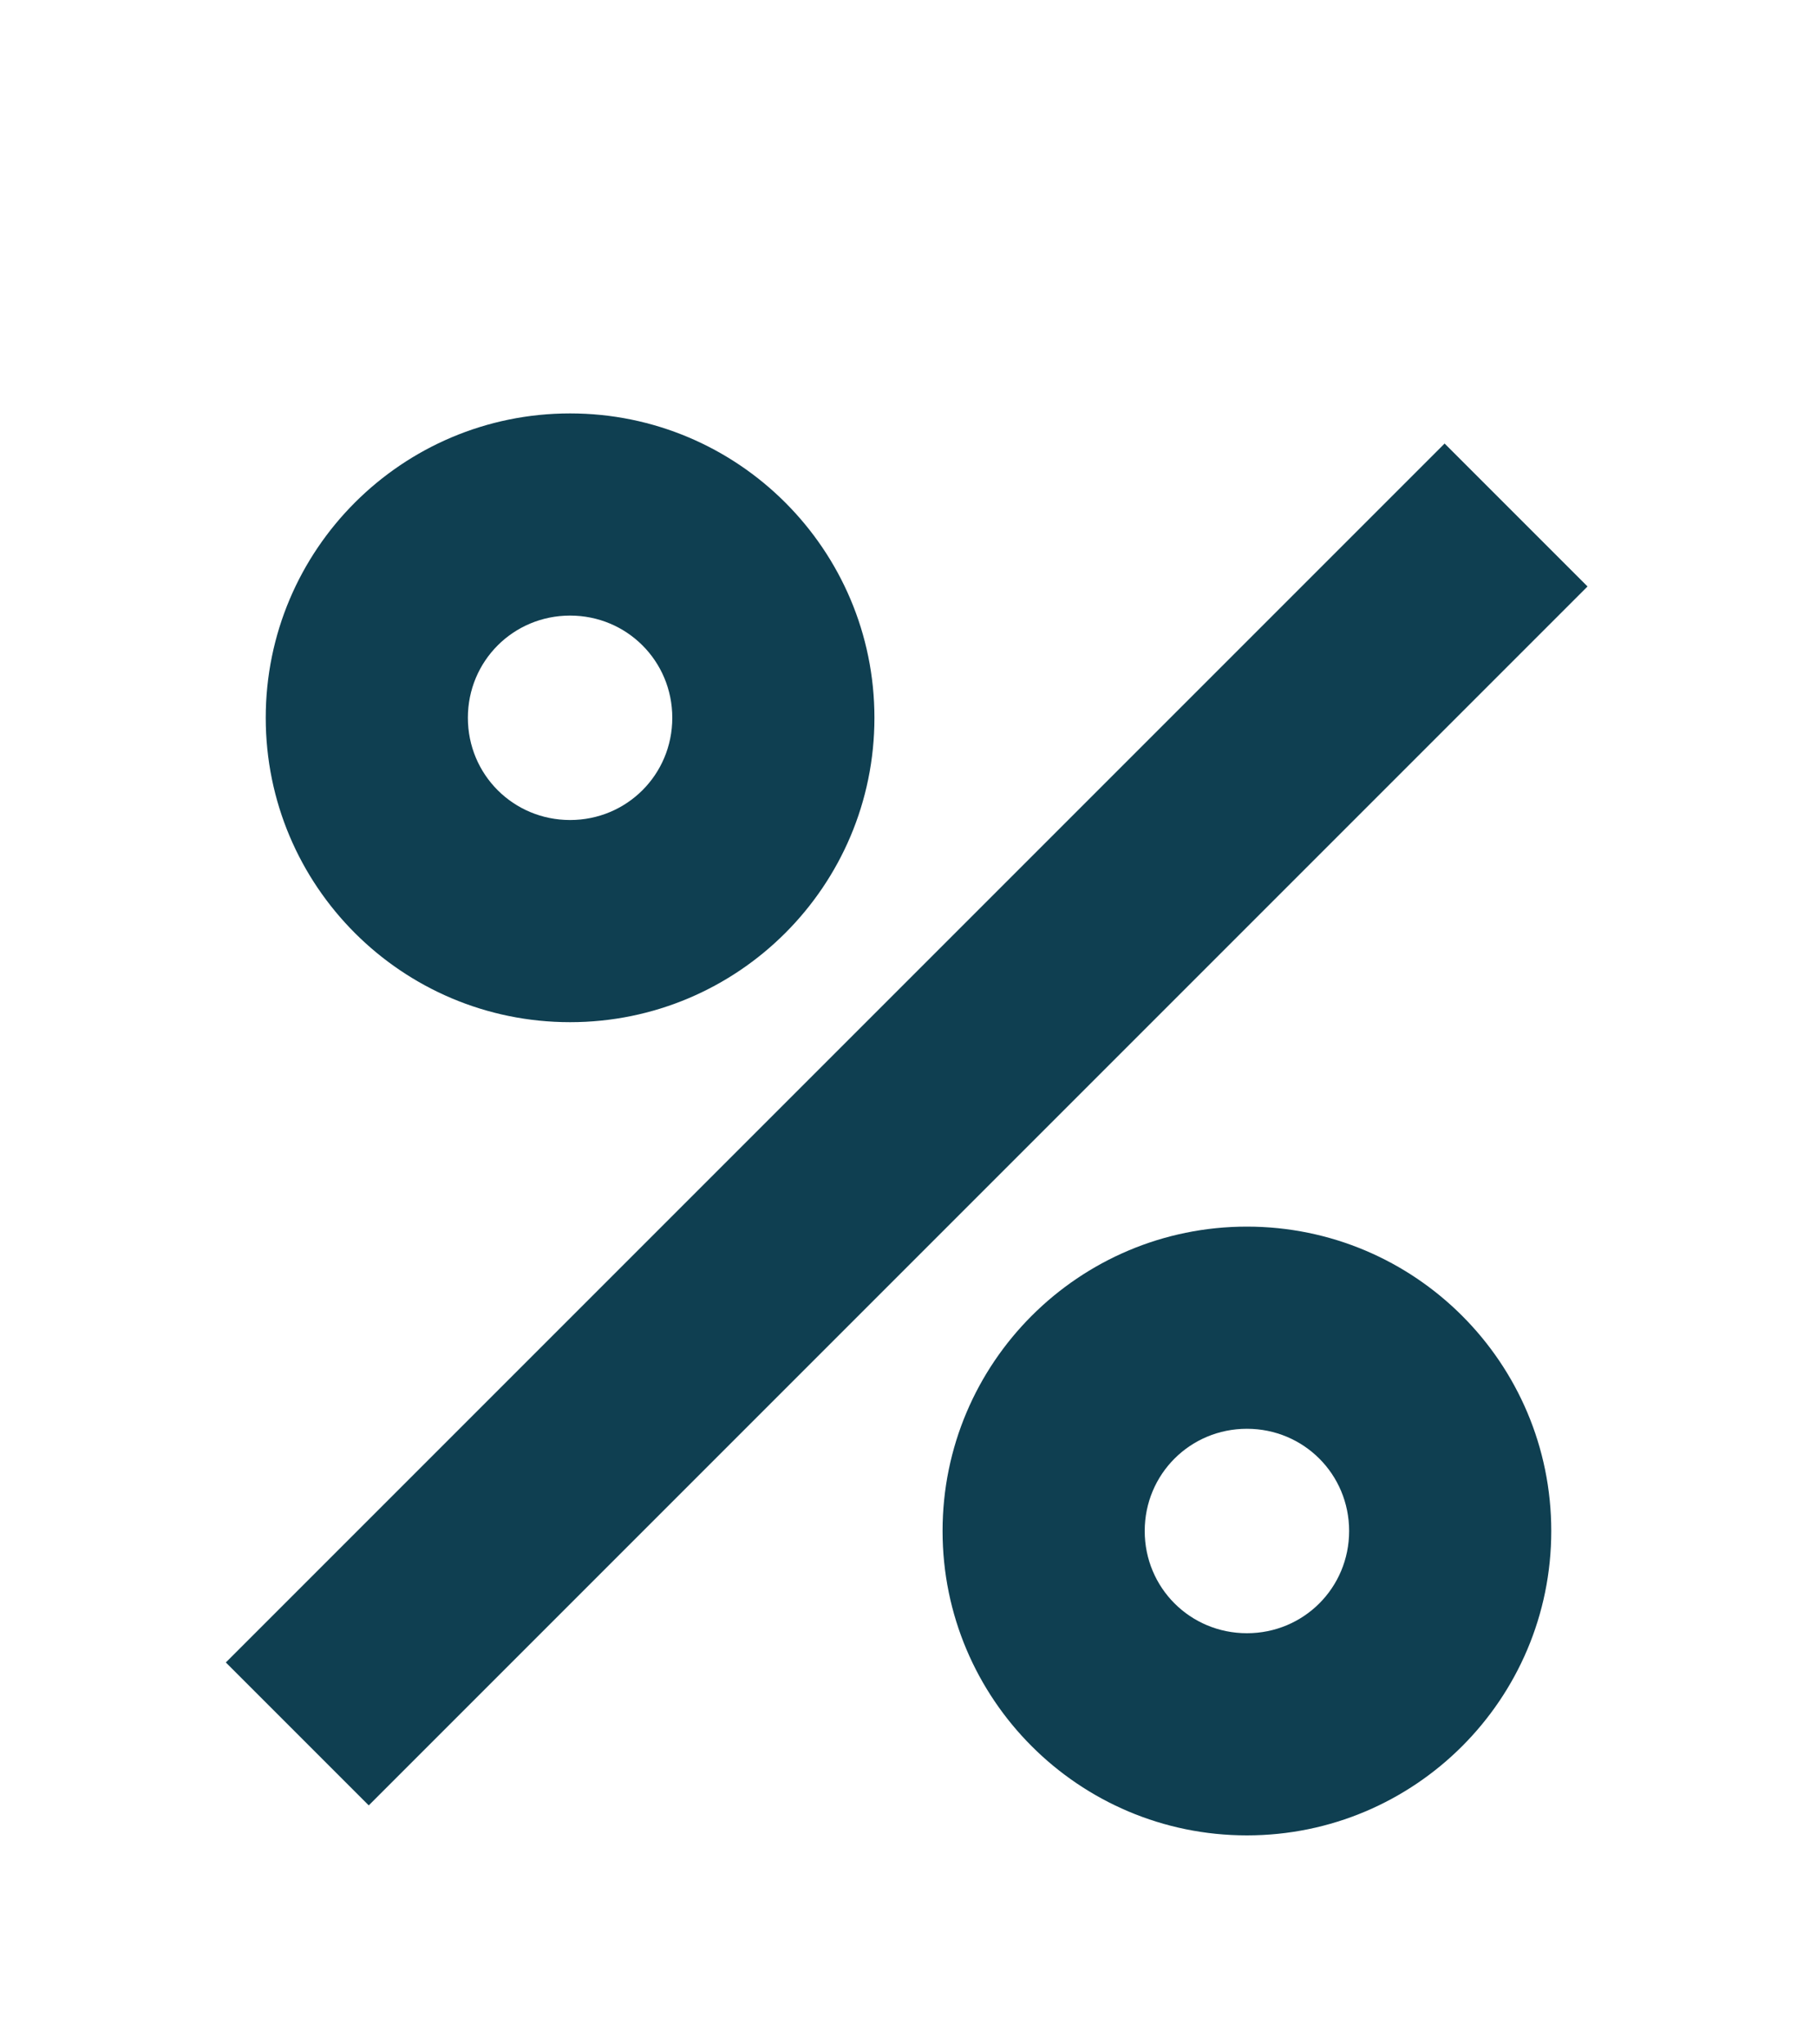 <?xml version="1.0" encoding="utf-8"?>
<!-- Generator: Adobe Illustrator 23.1.1, SVG Export Plug-In . SVG Version: 6.00 Build 0)  -->
<svg version="1.1" id="Layer_1" xmlns="http://www.w3.org/2000/svg" xmlns:xlink="http://www.w3.org/1999/xlink" x="0px" y="0px"
	 viewBox="0 0 80 90" style="enable-background:new 0 0 80 90;" xml:space="preserve">
<style type="text/css">
	.st0{fill:#0F3F51;}
</style>
<g>
	<g>
		<path class="st0" d="M25.1,45c-7.4,0-13.4-6-13.4-13.4c0-7.4,6-13.4,13.4-13.4s13.4,6,13.4,13.4C38.5,39,32.5,45,25.1,45z
			 M25.1,27.1c-2.5,0-4.5,2-4.5,4.5s2,4.5,4.5,4.5s4.5-2,4.5-4.5S27.6,27.1,25.1,27.1z"/>
	</g>
	<g>
		<path class="st0" d="M54.9,80.8c-7.4,0-13.4-6-13.4-13.4c0-7.4,6-13.4,13.4-13.4s13.4,6,13.4,13.4C68.3,74.8,62.3,80.8,54.9,80.8z
			 M54.9,62.9c-2.5,0-4.5,2-4.5,4.5c0,2.5,2,4.5,4.5,4.5c2.5,0,4.5-2,4.5-4.5C59.4,64.9,57.4,62.9,54.9,62.9z"/>
	</g>
	<g>
		<rect x="2" y="45" transform="matrix(0.707 -0.707 0.707 0.707 -23.286 42.786)" class="st0" width="75.9" height="8.9"/>
	</g>
</g>
</svg>
